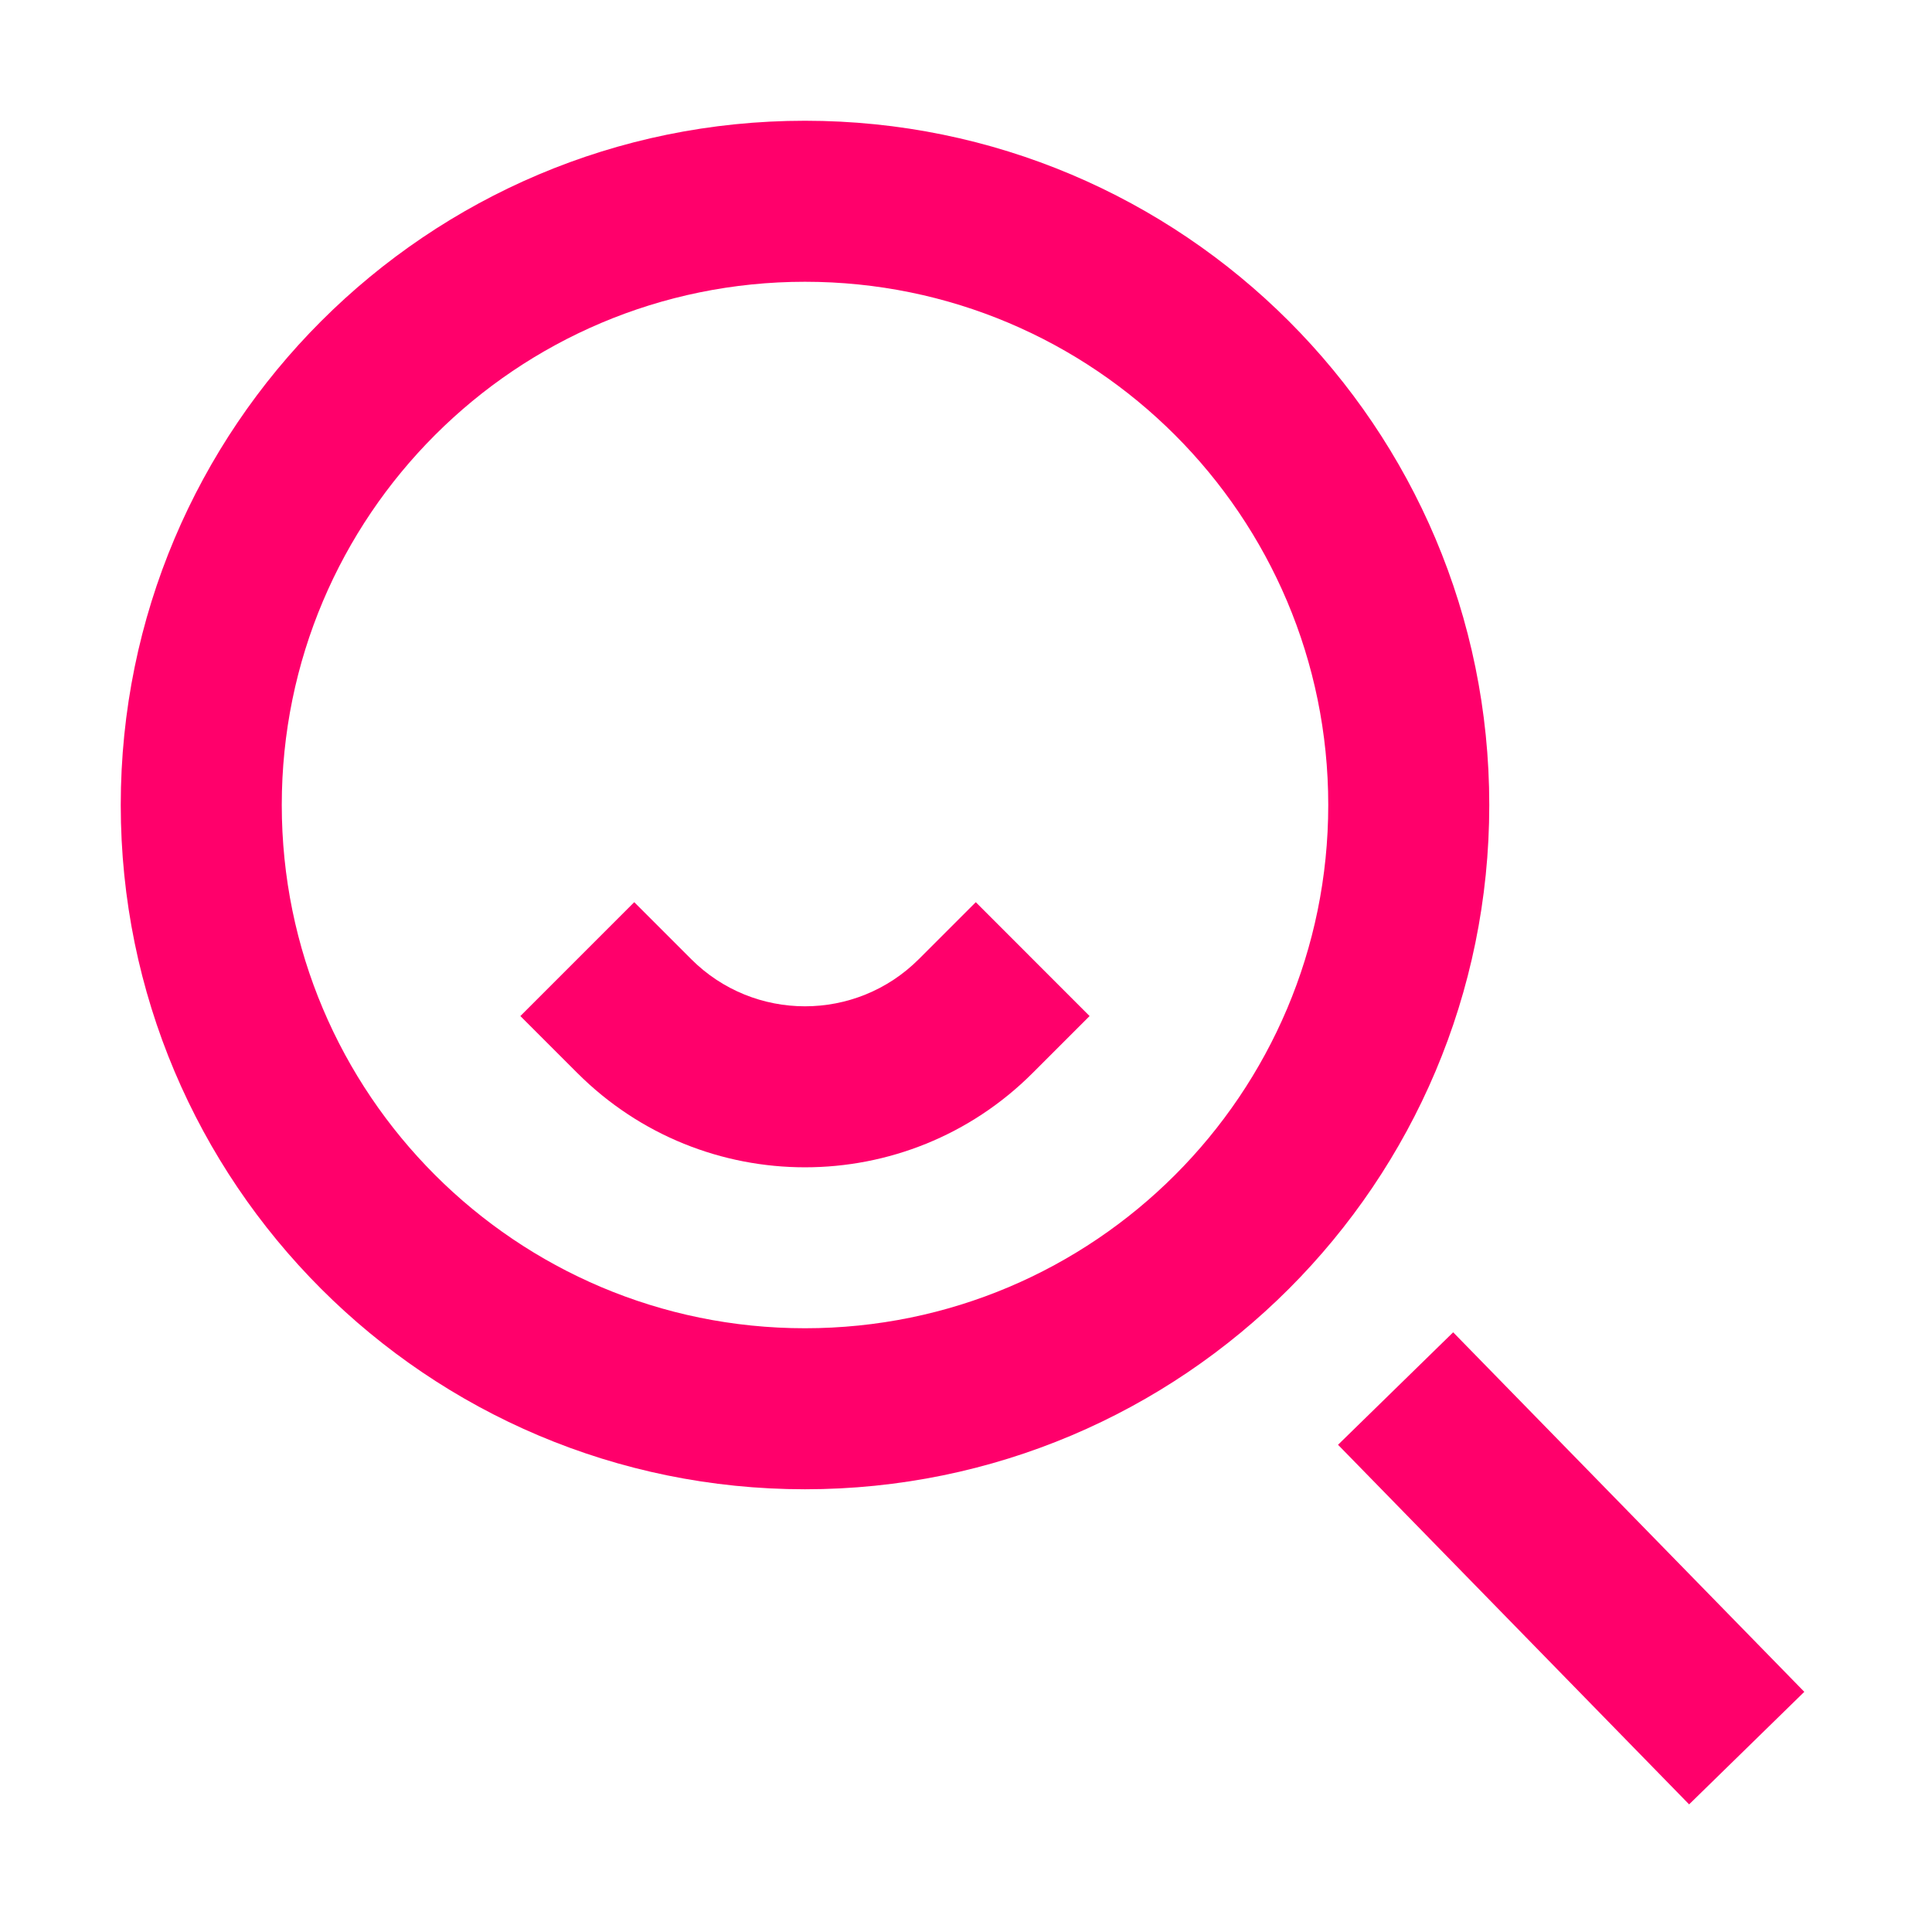 <svg width="32" height="32" viewBox="0 0 32 32" fill="none" xmlns="http://www.w3.org/2000/svg">
<path fill-rule="evenodd" clip-rule="evenodd" d="M13.333 4.667C8.547 4.667 4.667 8.547 4.667 13.333C4.667 18.12 8.547 22 13.333 22C18.12 22 22 18.12 22 13.333C22 8.547 18.12 4.667 13.333 4.667ZM2 13.333C2 7.074 7.074 2 13.333 2C19.593 2 24.667 7.074 24.667 13.333C24.667 19.593 19.593 24.667 13.333 24.667C7.074 24.667 2 19.593 2 13.333Z" fill="#FF006B"/>
<path fill-rule="evenodd" clip-rule="evenodd" d="M10.505 14.943L11.448 15.886C12.489 16.928 14.177 16.928 15.219 15.886L16.162 14.943L18.047 16.829L17.104 17.772C15.022 19.855 11.645 19.855 9.562 17.772L8.619 16.829L10.505 14.943Z" fill="#FF006B"/>
<path fill-rule="evenodd" clip-rule="evenodd" d="M24.069 22.067L29.885 28.022L27.977 29.886L22.162 23.93L24.069 22.067Z" fill="#FF006B"/>
</svg>
